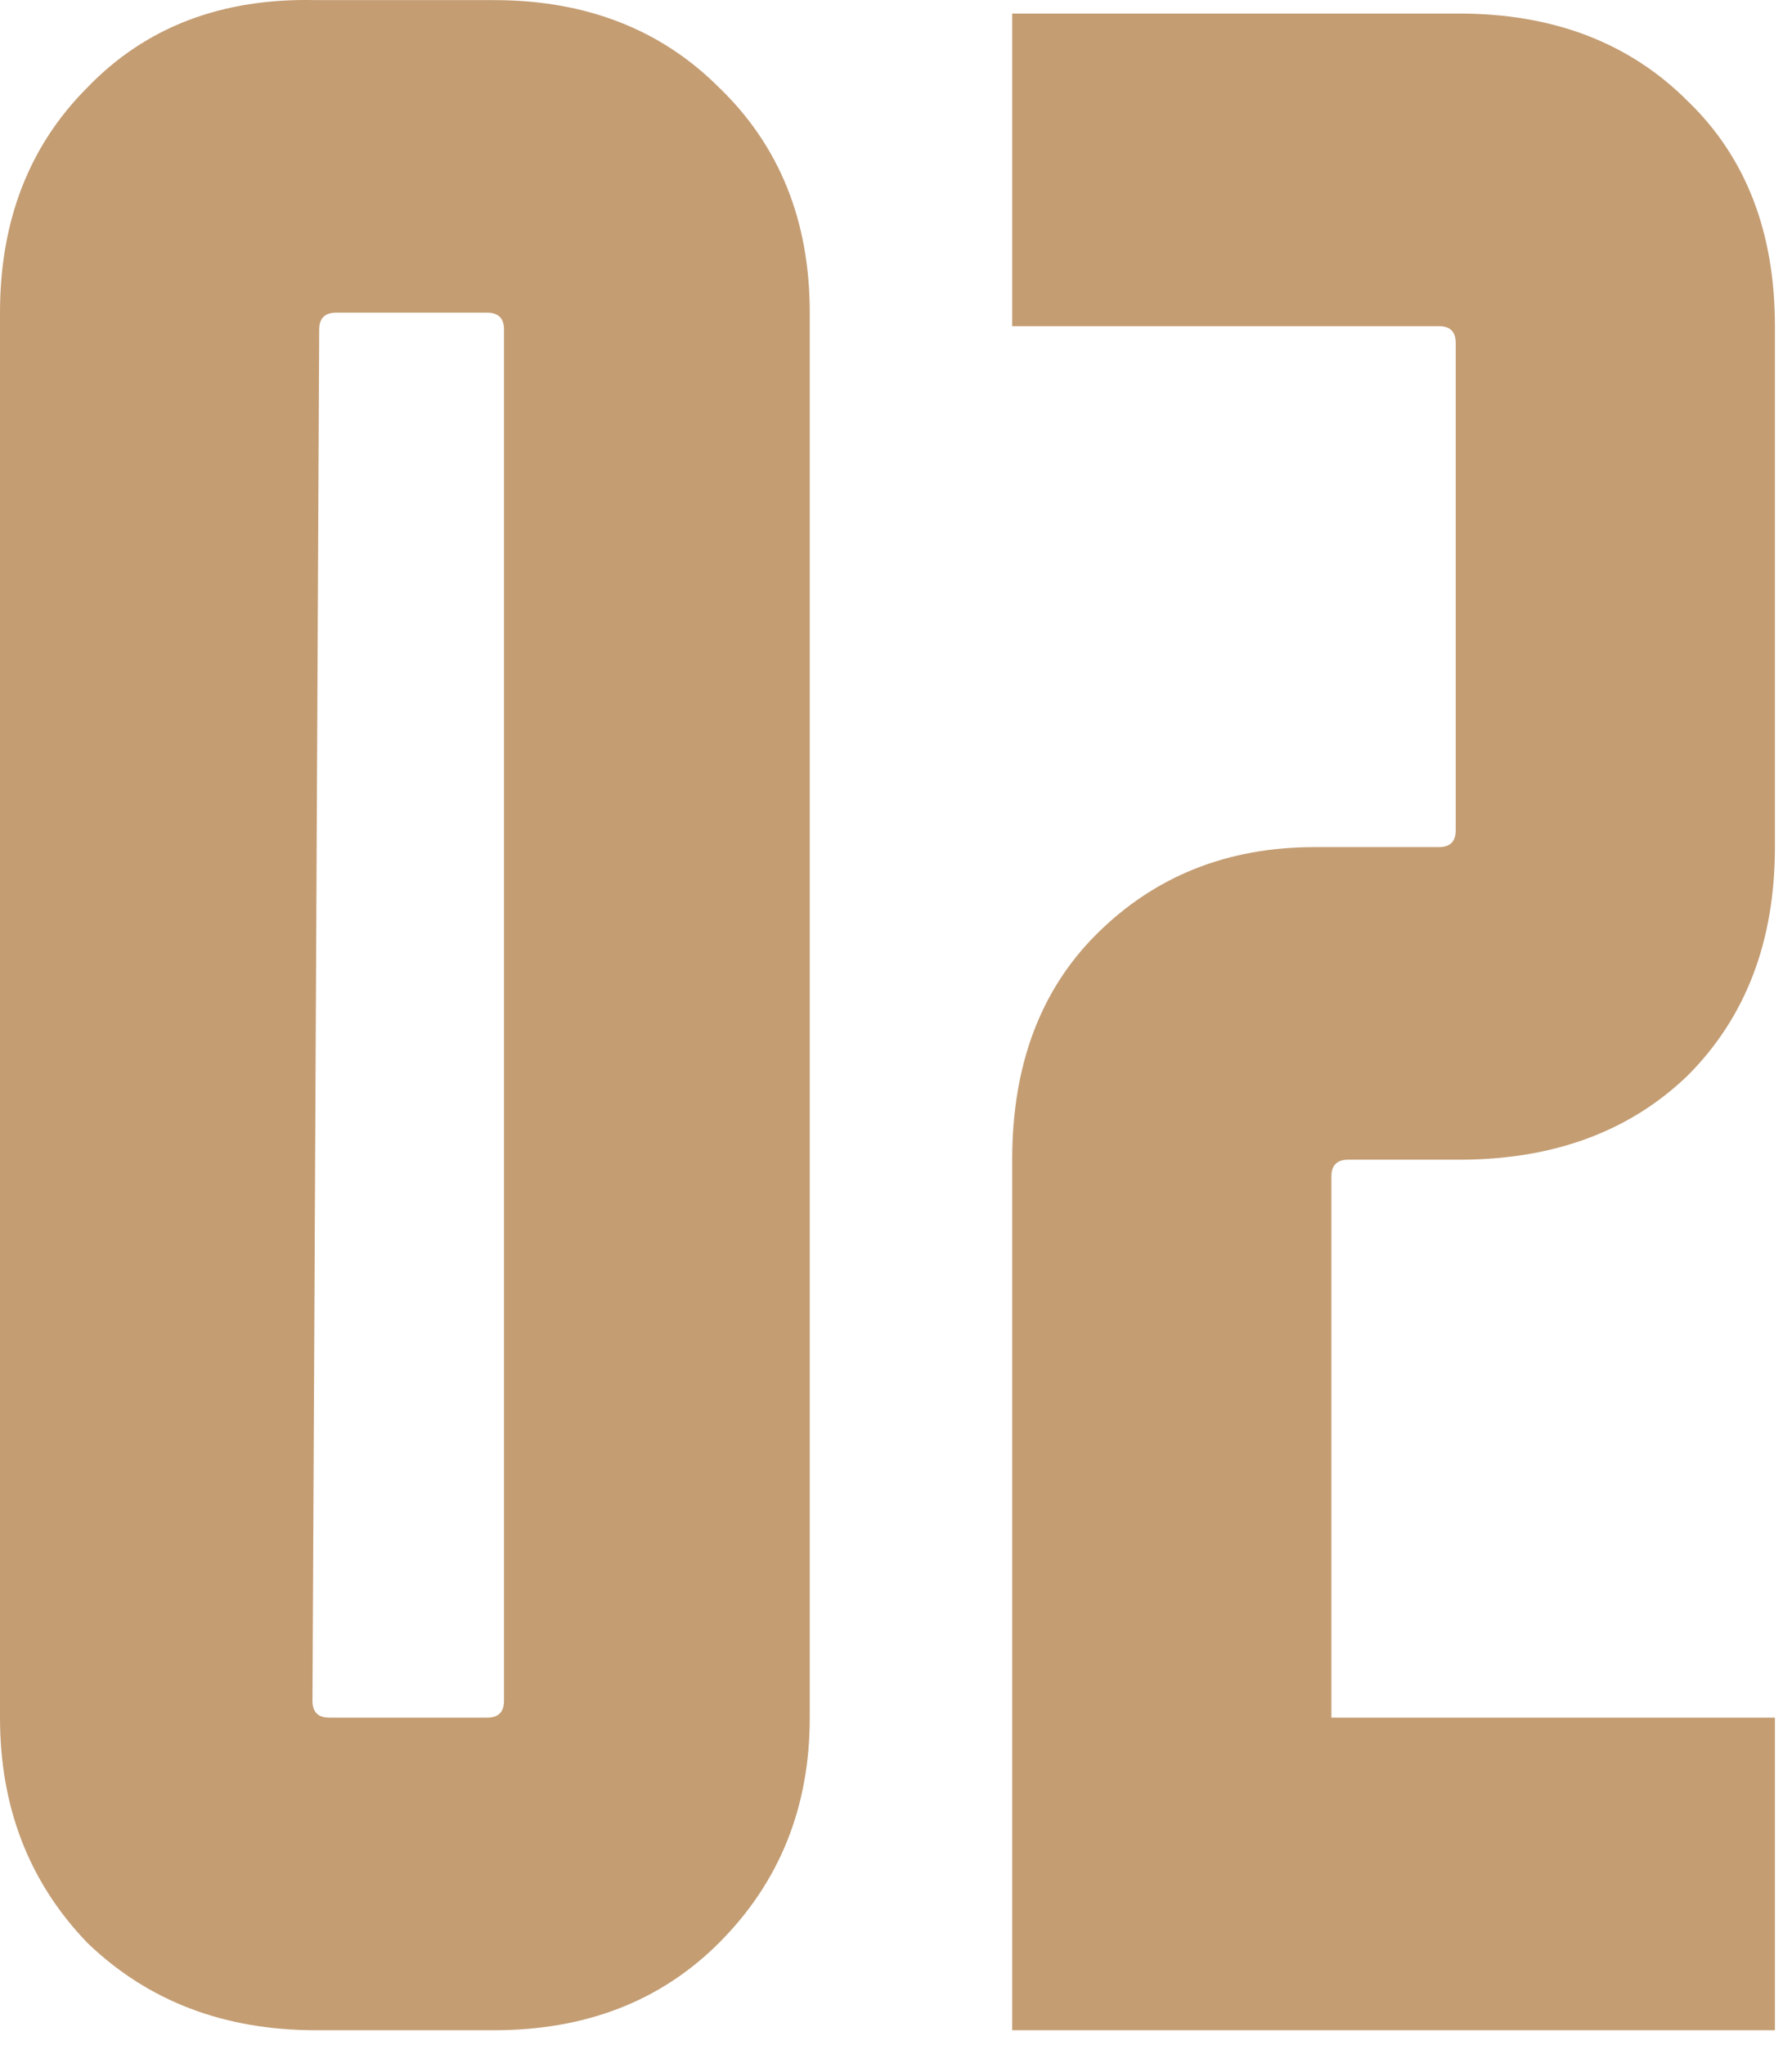<svg xmlns="http://www.w3.org/2000/svg" width="64" height="73" viewBox="0 0 64 73" fill="none"><g id="02"><path id="Vector" d="M63.39 72.484H36.15V41.404C36.15 38.044 37.15 35.364 39.15 33.364C41.23 31.284 43.83 30.244 46.95 30.244H51.39C51.79 30.244 51.99 30.044 51.99 29.644V12.244C51.99 11.844 51.79 11.644 51.39 11.644H36.15V0.484H52.11C55.47 0.484 58.19 1.524 60.27 3.604C62.35 5.604 63.39 8.284 63.39 11.644V30.244C63.39 33.604 62.35 36.324 60.27 38.404C58.19 40.404 55.47 41.404 52.11 41.404H48.15C47.75 41.404 47.55 41.604 47.55 42.004V61.324H63.39V72.484Z" fill="#C49D73"></path><path id="Vector_2" d="M17.64 0.004C20.92 0.004 23.6 1.044 25.68 3.124C27.84 5.204 28.92 7.884 28.92 11.164V61.324C28.92 64.524 27.84 67.204 25.68 69.364C23.6 71.444 20.92 72.484 17.64 72.484H11.28C8 72.484 5.28 71.444 3.12 69.364C1.04 67.204 0 64.524 0 61.324V11.164C0 7.884 1.04 5.204 3.12 3.124C5.2 0.964 7.92 -0.076 11.28 0.004H17.64ZM11.16 60.724C11.16 61.124 11.36 61.324 11.76 61.324H17.4C17.8 61.324 18 61.124 18 60.724V11.764C18 11.364 17.8 11.164 17.4 11.164H12C11.6 11.164 11.4 11.364 11.4 11.764L11.16 60.724Z" fill="#C49D73"></path></g></svg>